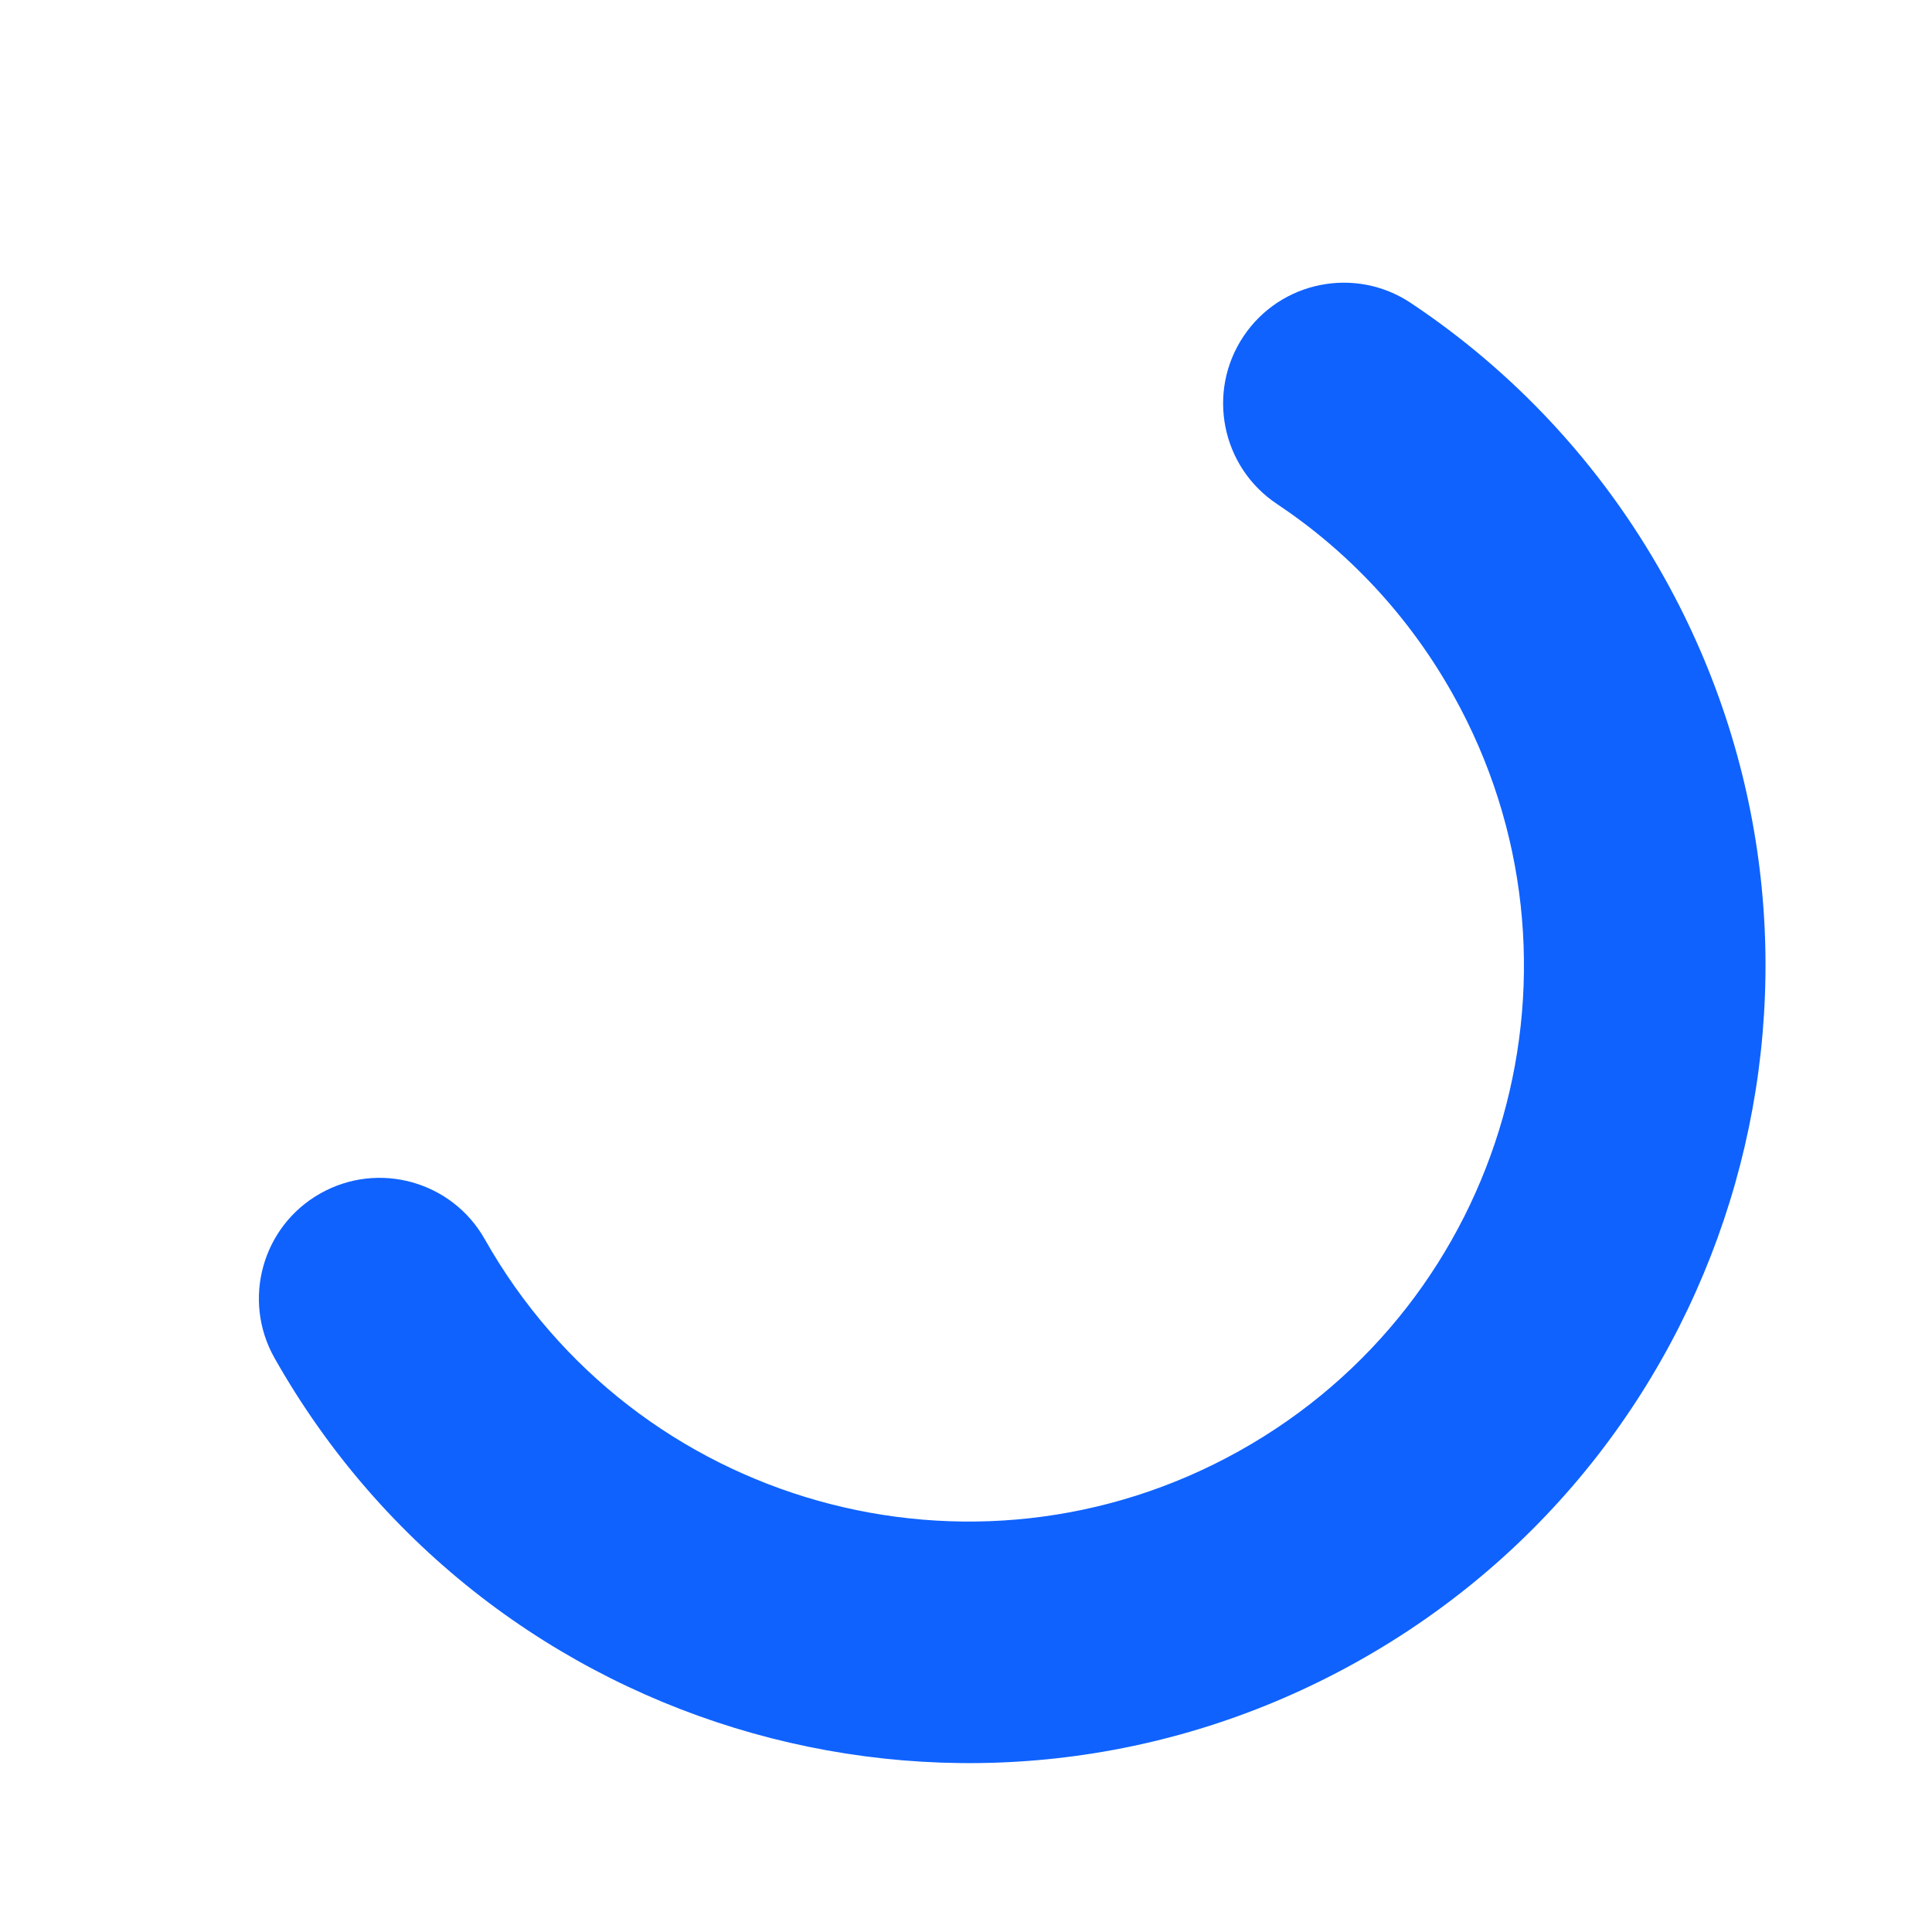 <?xml version="1.0" encoding="UTF-8"?> <svg xmlns="http://www.w3.org/2000/svg" width="80" height="80" viewBox="0 0 80 80" fill="none"><g clip-path="url(#clip0_444_8137)"><path fill-rule="evenodd" clip-rule="evenodd" d="M51.312 60.083C62.403 53.891 66.374 39.88 60.182 28.789C58.338 25.485 55.809 22.823 52.874 20.867C50.576 19.335 49.955 16.231 51.486 13.933C53.018 11.635 56.122 11.014 58.42 12.546C62.643 15.36 66.278 19.192 68.914 23.915C77.798 39.828 72.1 59.931 56.186 68.815C40.321 77.672 20.292 72.035 11.367 56.232C10.009 53.827 10.857 50.777 13.262 49.419C15.666 48.061 18.716 48.91 20.074 51.314C26.294 62.328 40.254 66.256 51.312 60.083Z" fill="#0F62FE"></path></g><defs><clipPath id="clip0_444_8137"><rect width="80" height="80" fill="white"></rect></clipPath></defs></svg> 